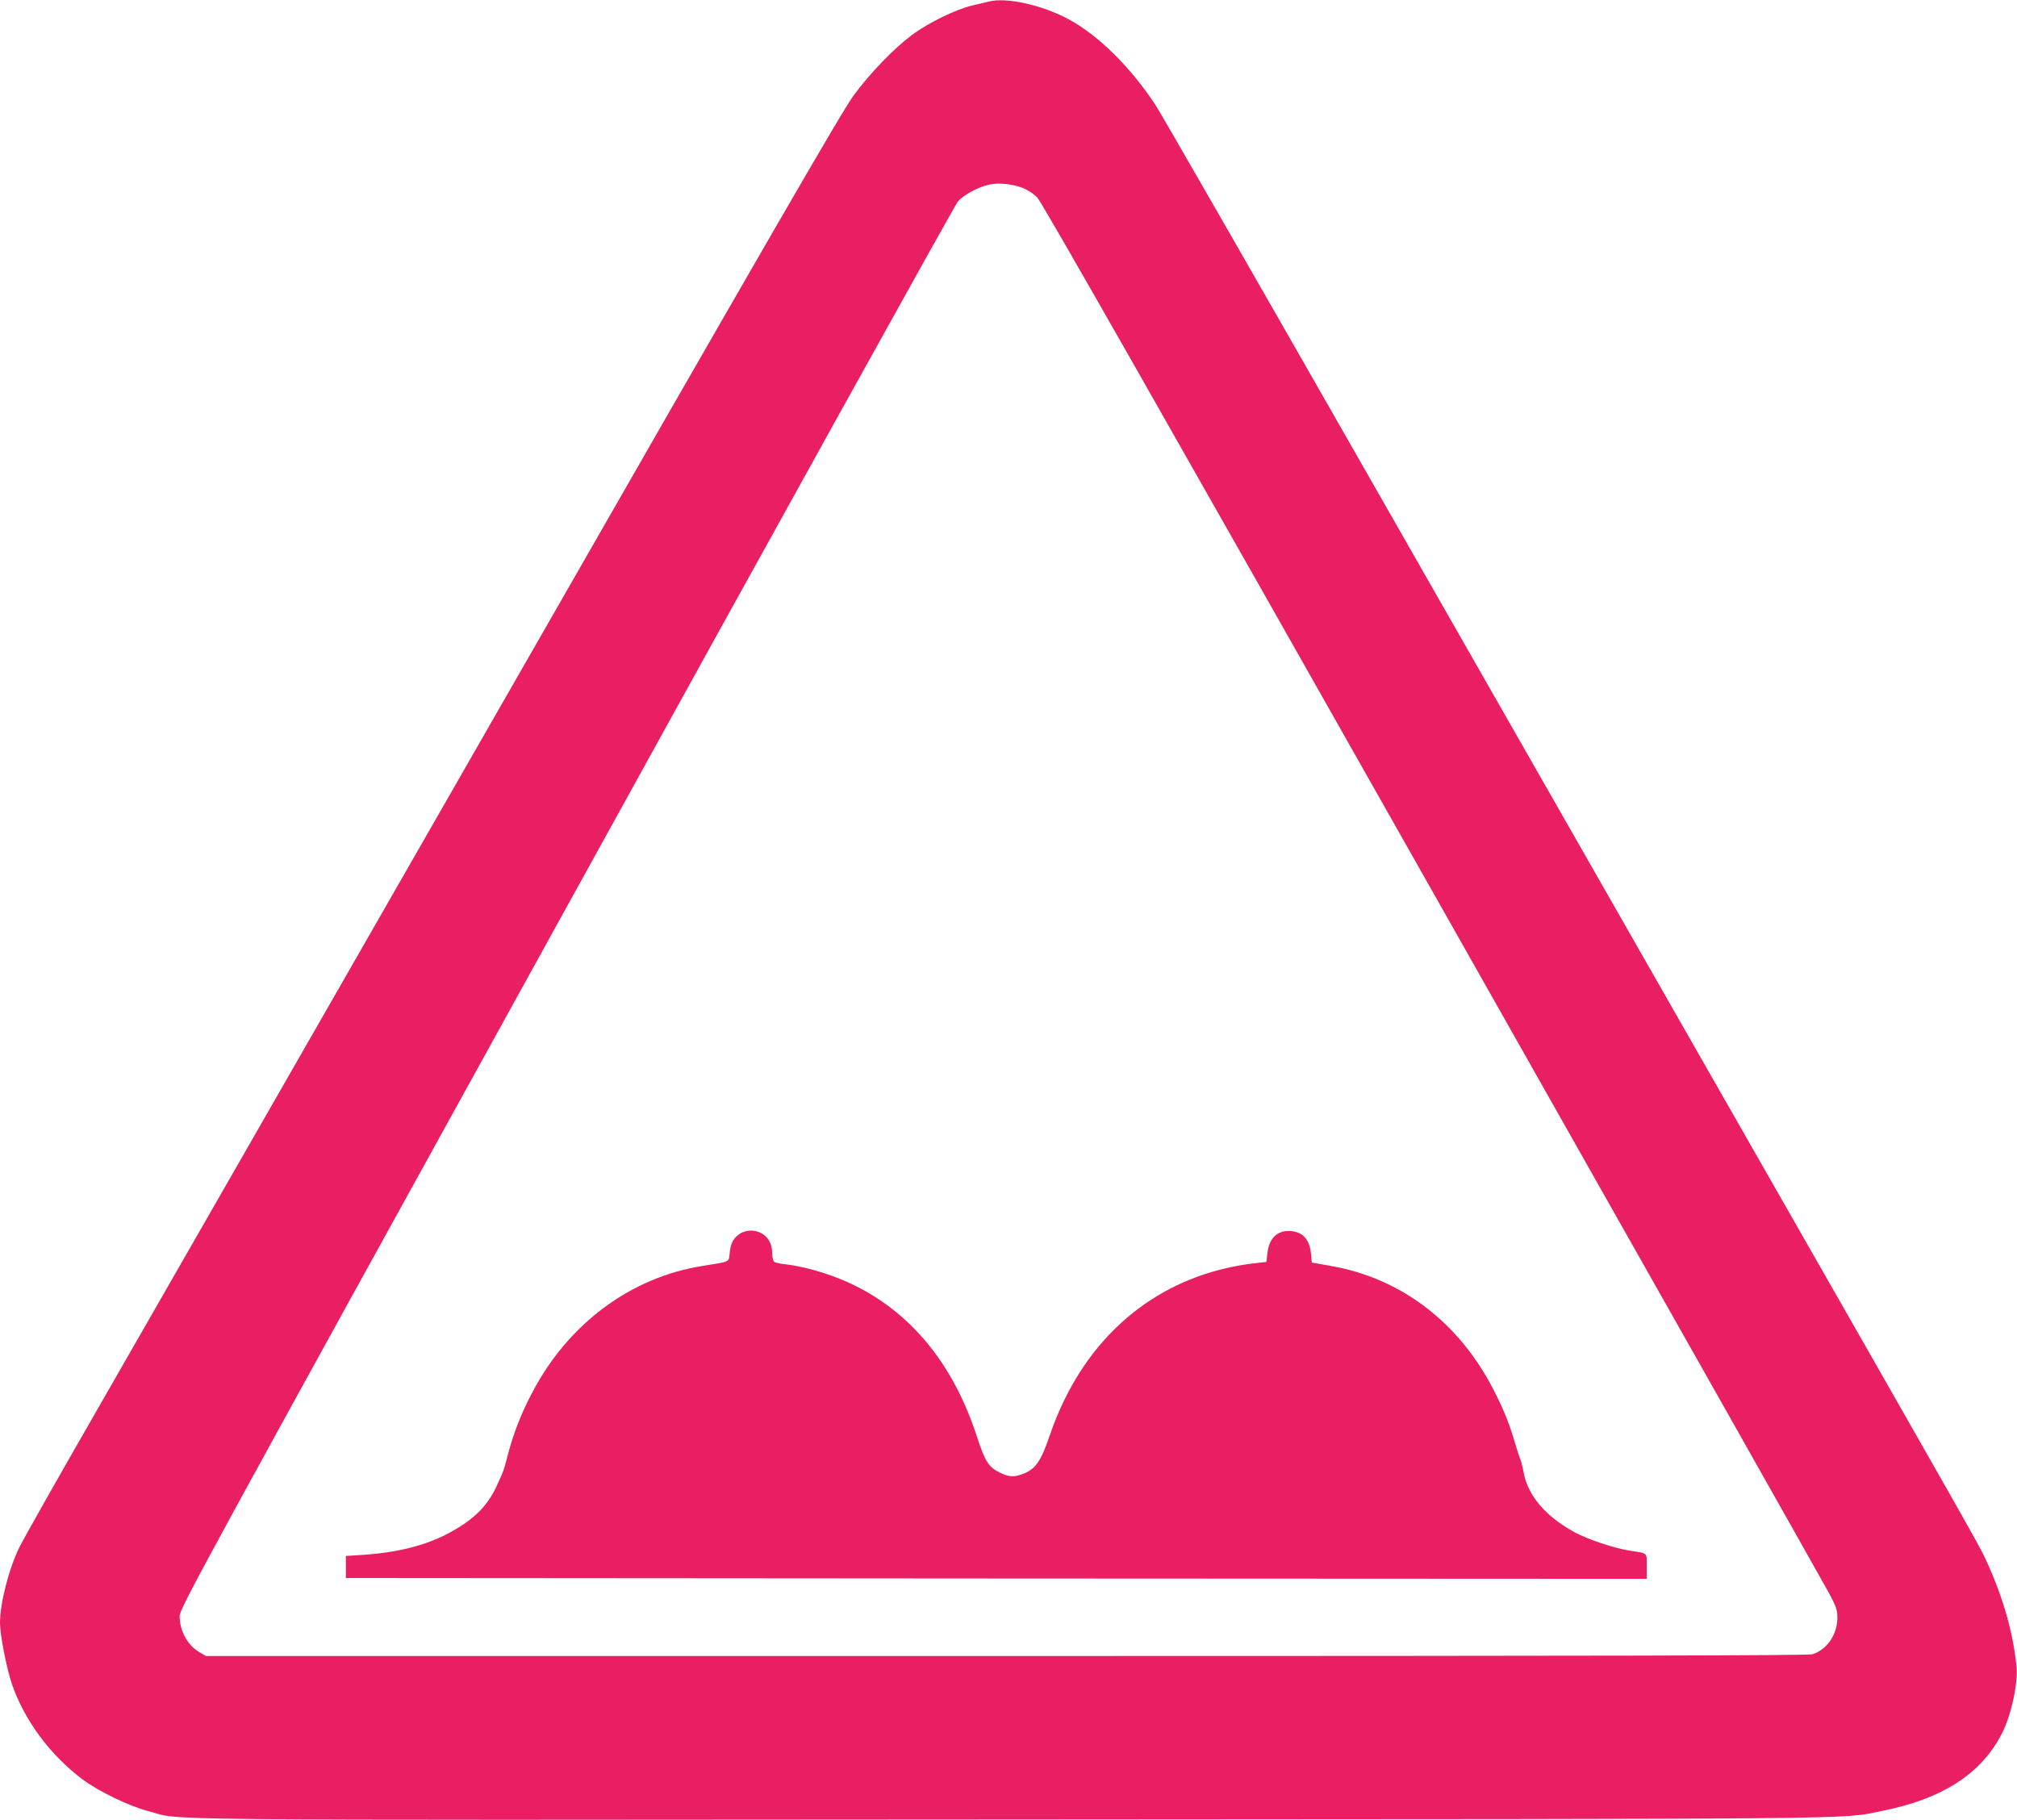 <?xml version="1.0" standalone="no"?>
<!DOCTYPE svg PUBLIC "-//W3C//DTD SVG 20010904//EN"
 "http://www.w3.org/TR/2001/REC-SVG-20010904/DTD/svg10.dtd">
<svg version="1.0" xmlns="http://www.w3.org/2000/svg"
 width="1280pt" height="1155pt" viewBox="0 0 1280 1155"
 preserveAspectRatio="xMidYMid meet">
<g transform="translate(0,1155) scale(0.1,-0.1)"
fill="#e91e63" stroke="none">
<path d="M6275 11540 c-16 -4 -64 -15 -105 -25 -101 -23 -276 -108 -380 -185
-116 -86 -267 -242 -373 -386 -70 -94 -544 -914 -2268 -3924 -1199 -2093
-2359 -4115 -2577 -4495 -218 -379 -420 -737 -449 -795 -66 -133 -123 -354
-123 -481 0 -72 41 -284 74 -382 78 -231 243 -455 450 -610 104 -77 294 -169
416 -201 233 -61 -210 -57 5475 -53 5566 3 5257 0 5525 53 388 77 636 238 766
496 58 115 101 314 91 420 -22 221 -87 446 -195 680 -45 97 -89 174 -1602
2823 -581 1018 -1629 2853 -2330 4080 -700 1227 -1301 2273 -1335 2325 -158
242 -365 447 -556 549 -167 90 -395 140 -504 111z m214 -1182 c33 -13 70 -37
94 -62 28 -28 794 -1374 2509 -4406 1359 -2401 2492 -4407 2519 -4458 42 -80
49 -100 49 -150 0 -106 -67 -203 -159 -231 -29 -8 -1340 -11 -5116 -11 l-5078
0 -43 25 c-74 44 -124 135 -124 228 0 48 103 238 2453 4495 1348 2444 2467
4461 2485 4482 36 43 132 95 202 109 59 12 141 4 209 -21z"/>
<path d="M4697 3721 c-43 -28 -59 -58 -66 -120 -7 -64 8 -56 -171 -85 -460
-73 -855 -368 -1084 -807 -68 -129 -116 -252 -151 -384 -29 -112 -29 -111 -78
-216 -58 -122 -145 -206 -297 -288 -147 -79 -325 -124 -546 -139 l-109 -7 0
-70 0 -70 4128 -3 4127 -2 0 80 c0 90 12 80 -115 100 -94 15 -265 73 -344 116
-183 101 -295 232 -322 379 -6 33 -15 69 -20 80 -5 11 -20 58 -34 105 -39 132
-73 215 -137 340 -222 432 -593 713 -1045 788 l-108 19 -5 54 c-9 92 -51 139
-127 146 -85 7 -140 -44 -150 -141 l-6 -55 -56 -6 c-628 -67 -1104 -463 -1320
-1097 -57 -168 -93 -217 -180 -246 -51 -18 -82 -15 -140 14 -69 35 -90 69
-144 234 -142 434 -392 750 -738 934 -141 75 -327 135 -474 152 -33 3 -66 11
-72 16 -7 6 -13 31 -13 57 0 83 -56 141 -137 141 -21 0 -51 -8 -66 -19z"/>
</g>
</svg>
